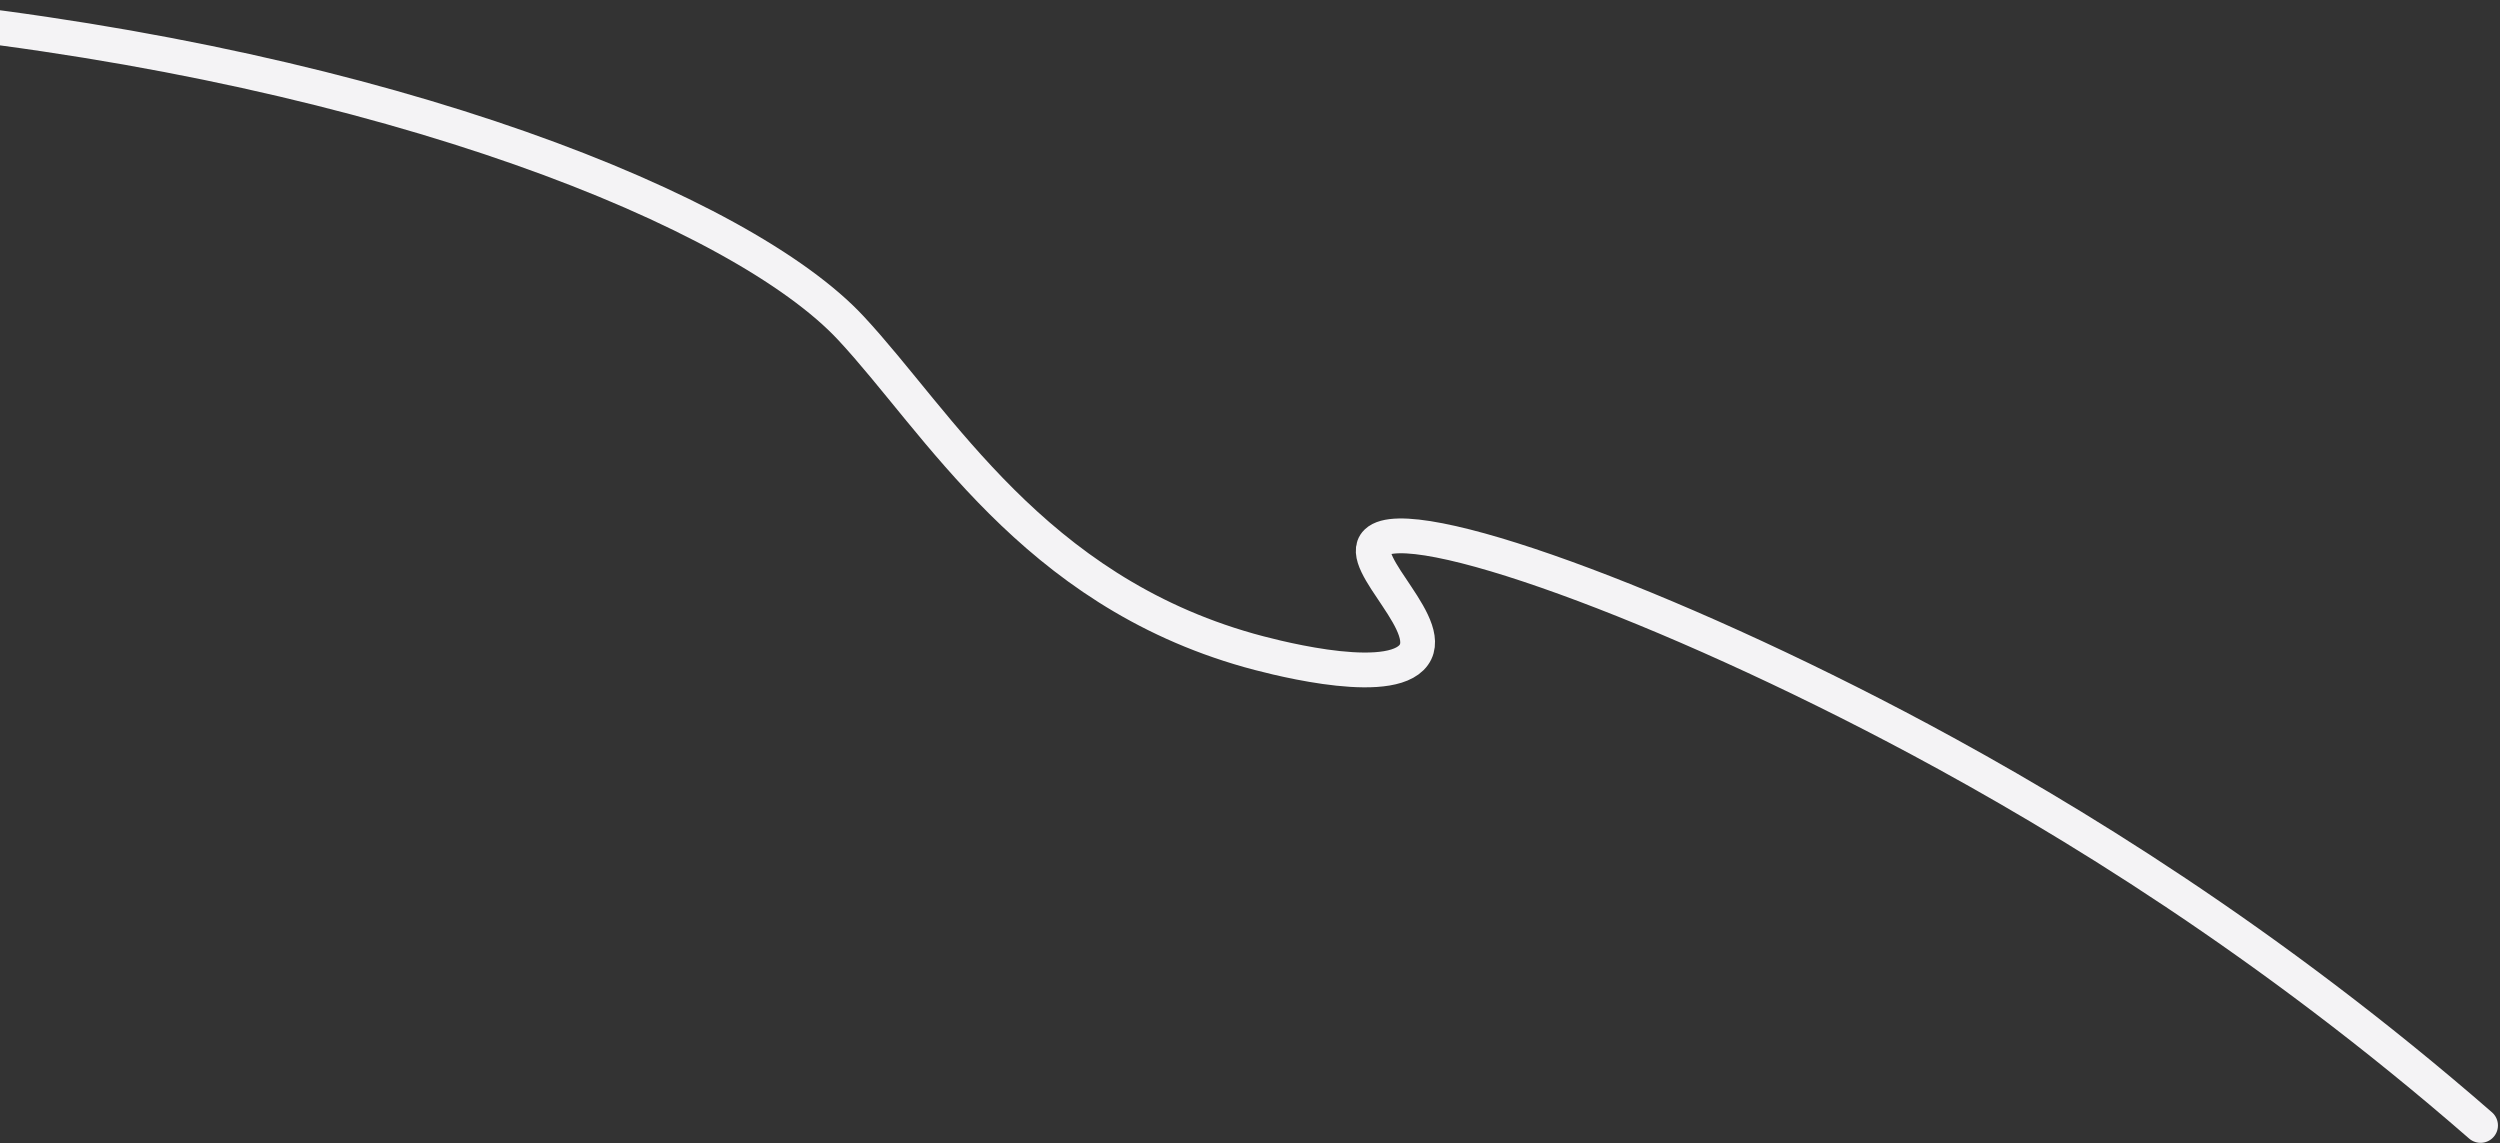<?xml version="1.0" encoding="UTF-8"?> <svg xmlns="http://www.w3.org/2000/svg" width="1006" height="460" viewBox="0 0 1006 460" fill="none"><rect x="0" y="0" width="1006" height="460" fill="#333333" stroke="none"/> <path d="M998.175 452.876C912.852 378.557 831.384 329.041 772.735 297.594C669.858 242.491 567.112 205.488 554.001 218.111C545.293 226.472 579.87 252.812 567.921 264.688C556.035 276.494 508.876 263.485 502.563 261.713C415.529 237.143 377.613 169.808 342.372 132.002C298.662 85.116 157.048 27.463 -34.871 7" stroke="#F4F3F5" stroke-width="14" stroke-miterlimit="10" stroke-linecap="round"></path> </svg> 